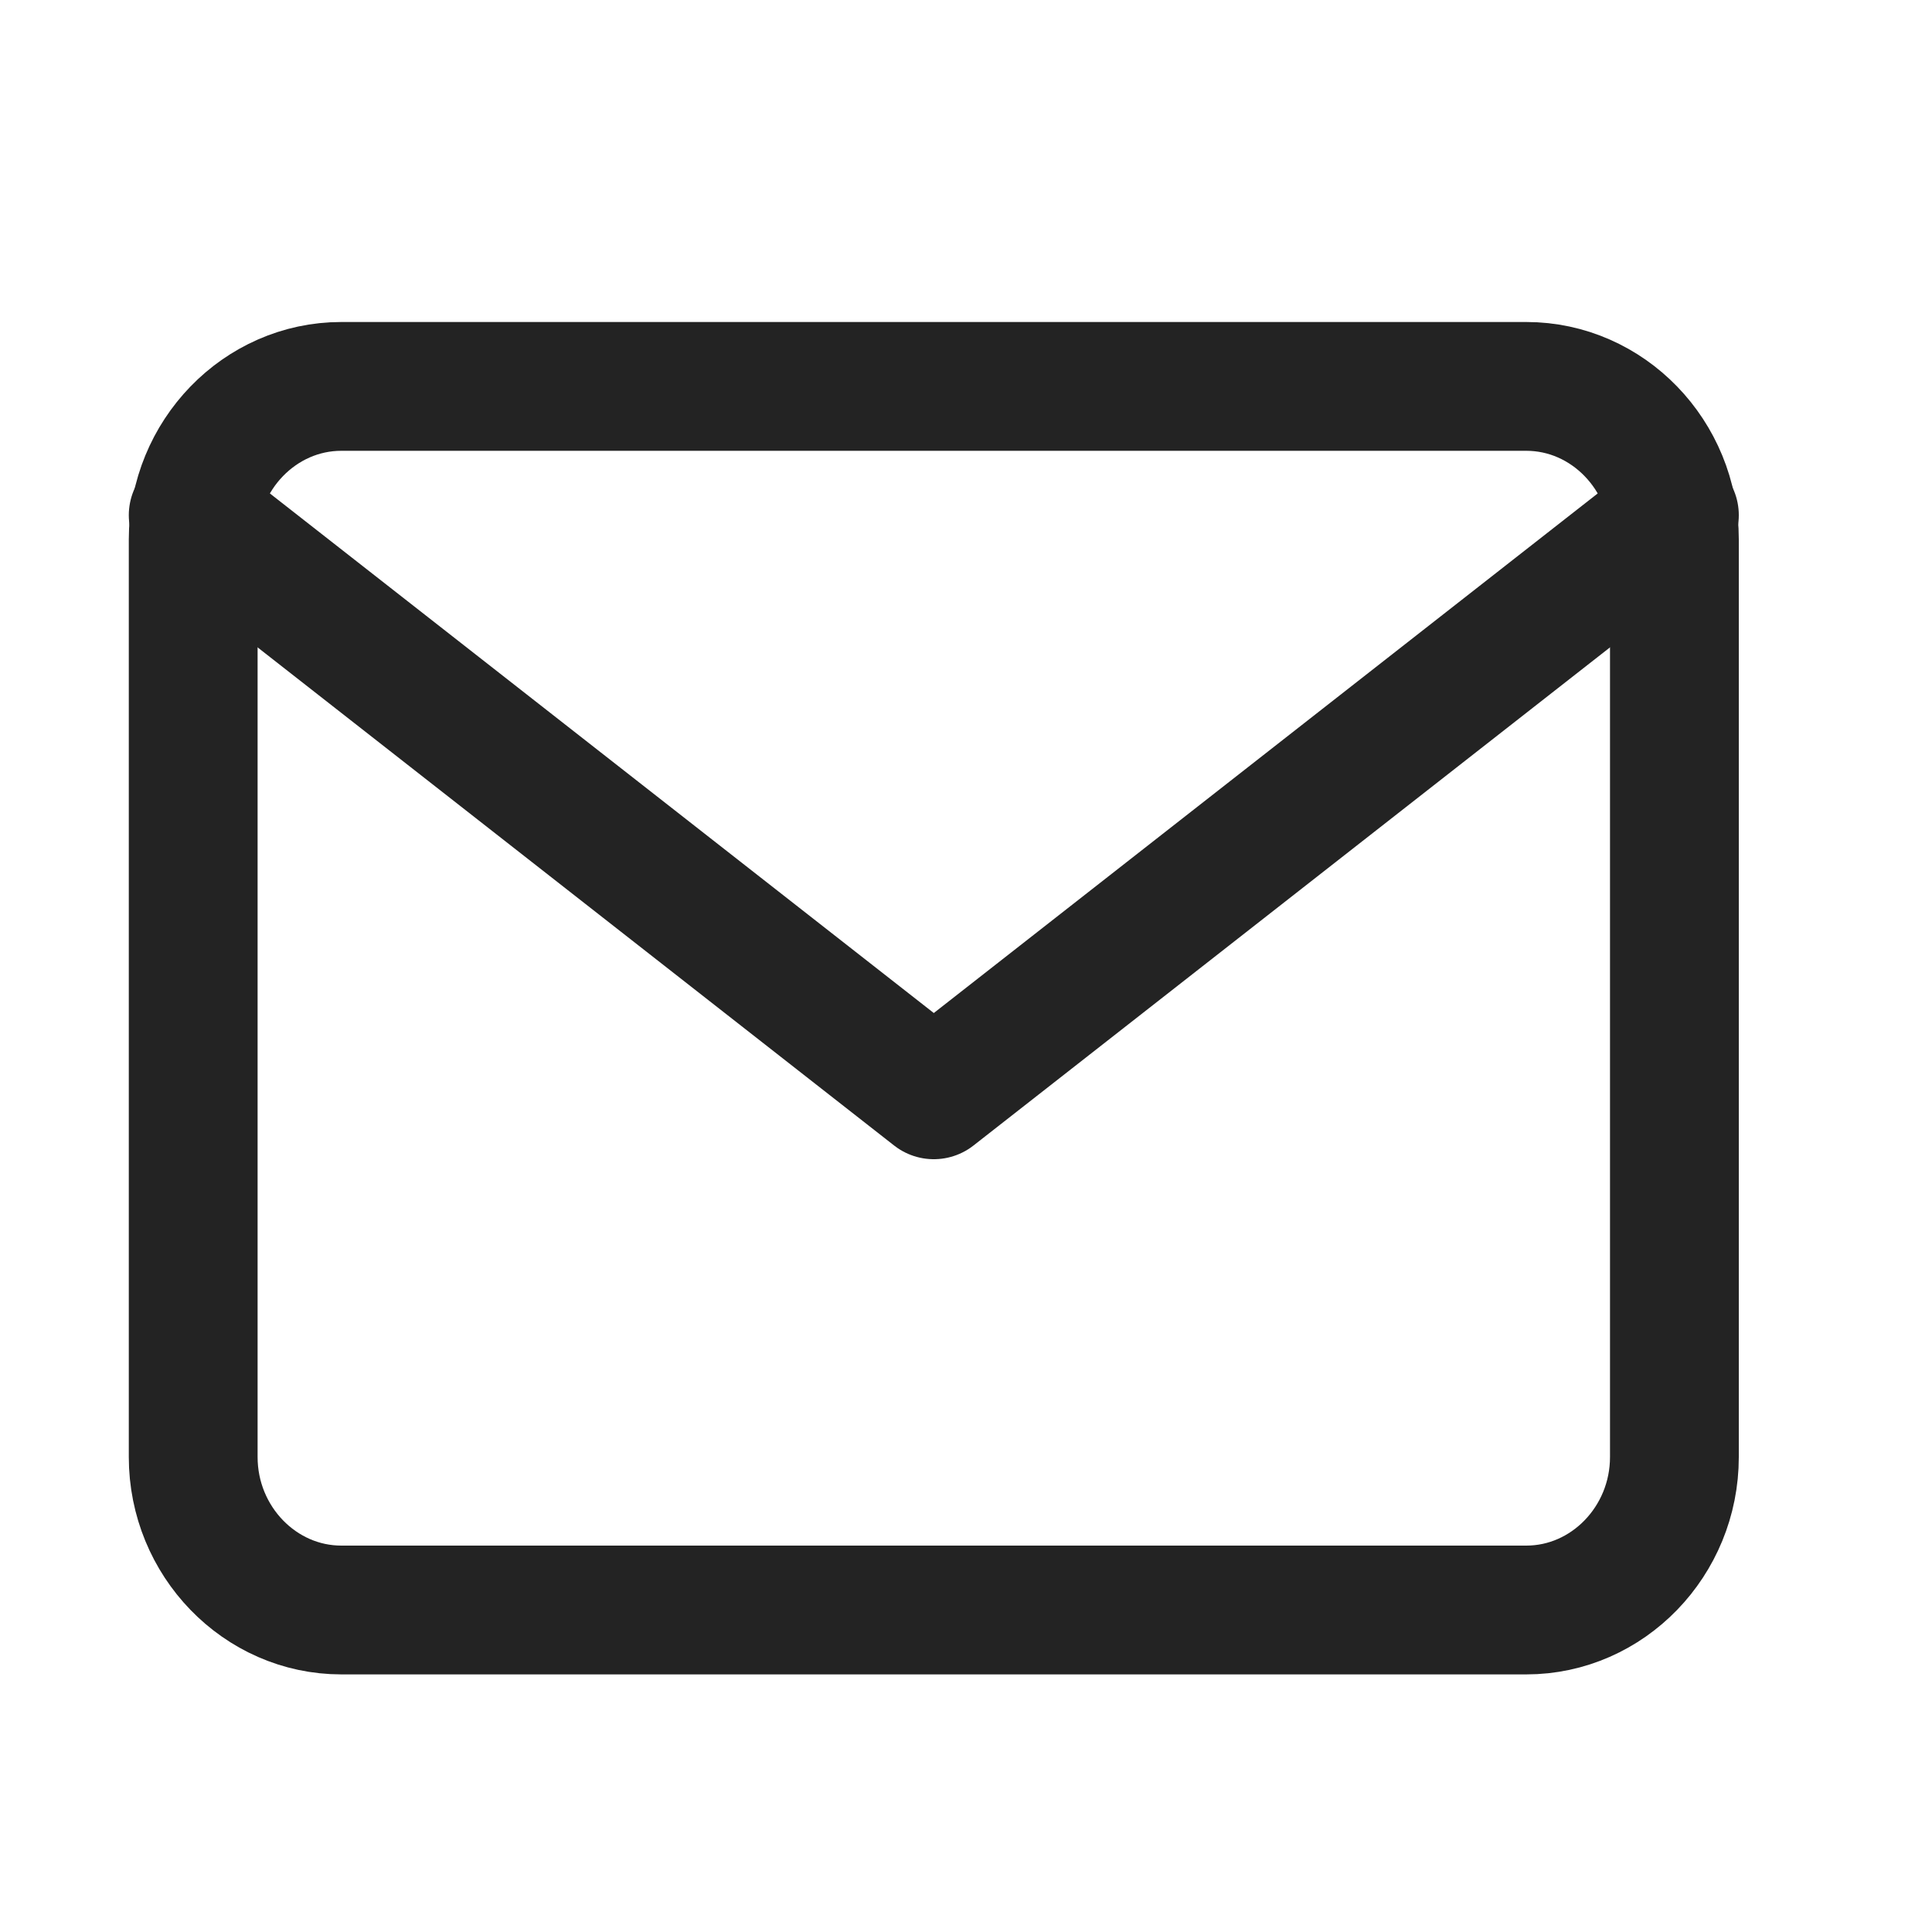 <svg width="30" height="30" viewBox="0 0 30 30" fill="none" xmlns="http://www.w3.org/2000/svg">
<path d="M5.3 6H23.7C24.965 6 26 7.069 26 8.375V22.625C26 23.931 24.965 25 23.7 25H5.3C4.035 25 3 23.931 3 22.625V8.375C3 7.069 4.035 6 5.3 6Z" stroke="#232323" stroke-width="2" stroke-linecap="round" stroke-linejoin="round"/>
<path d="M26 8L14.5 17L3 8" stroke="#232323" stroke-width="2" stroke-linecap="round" stroke-linejoin="round"/>
</svg>
